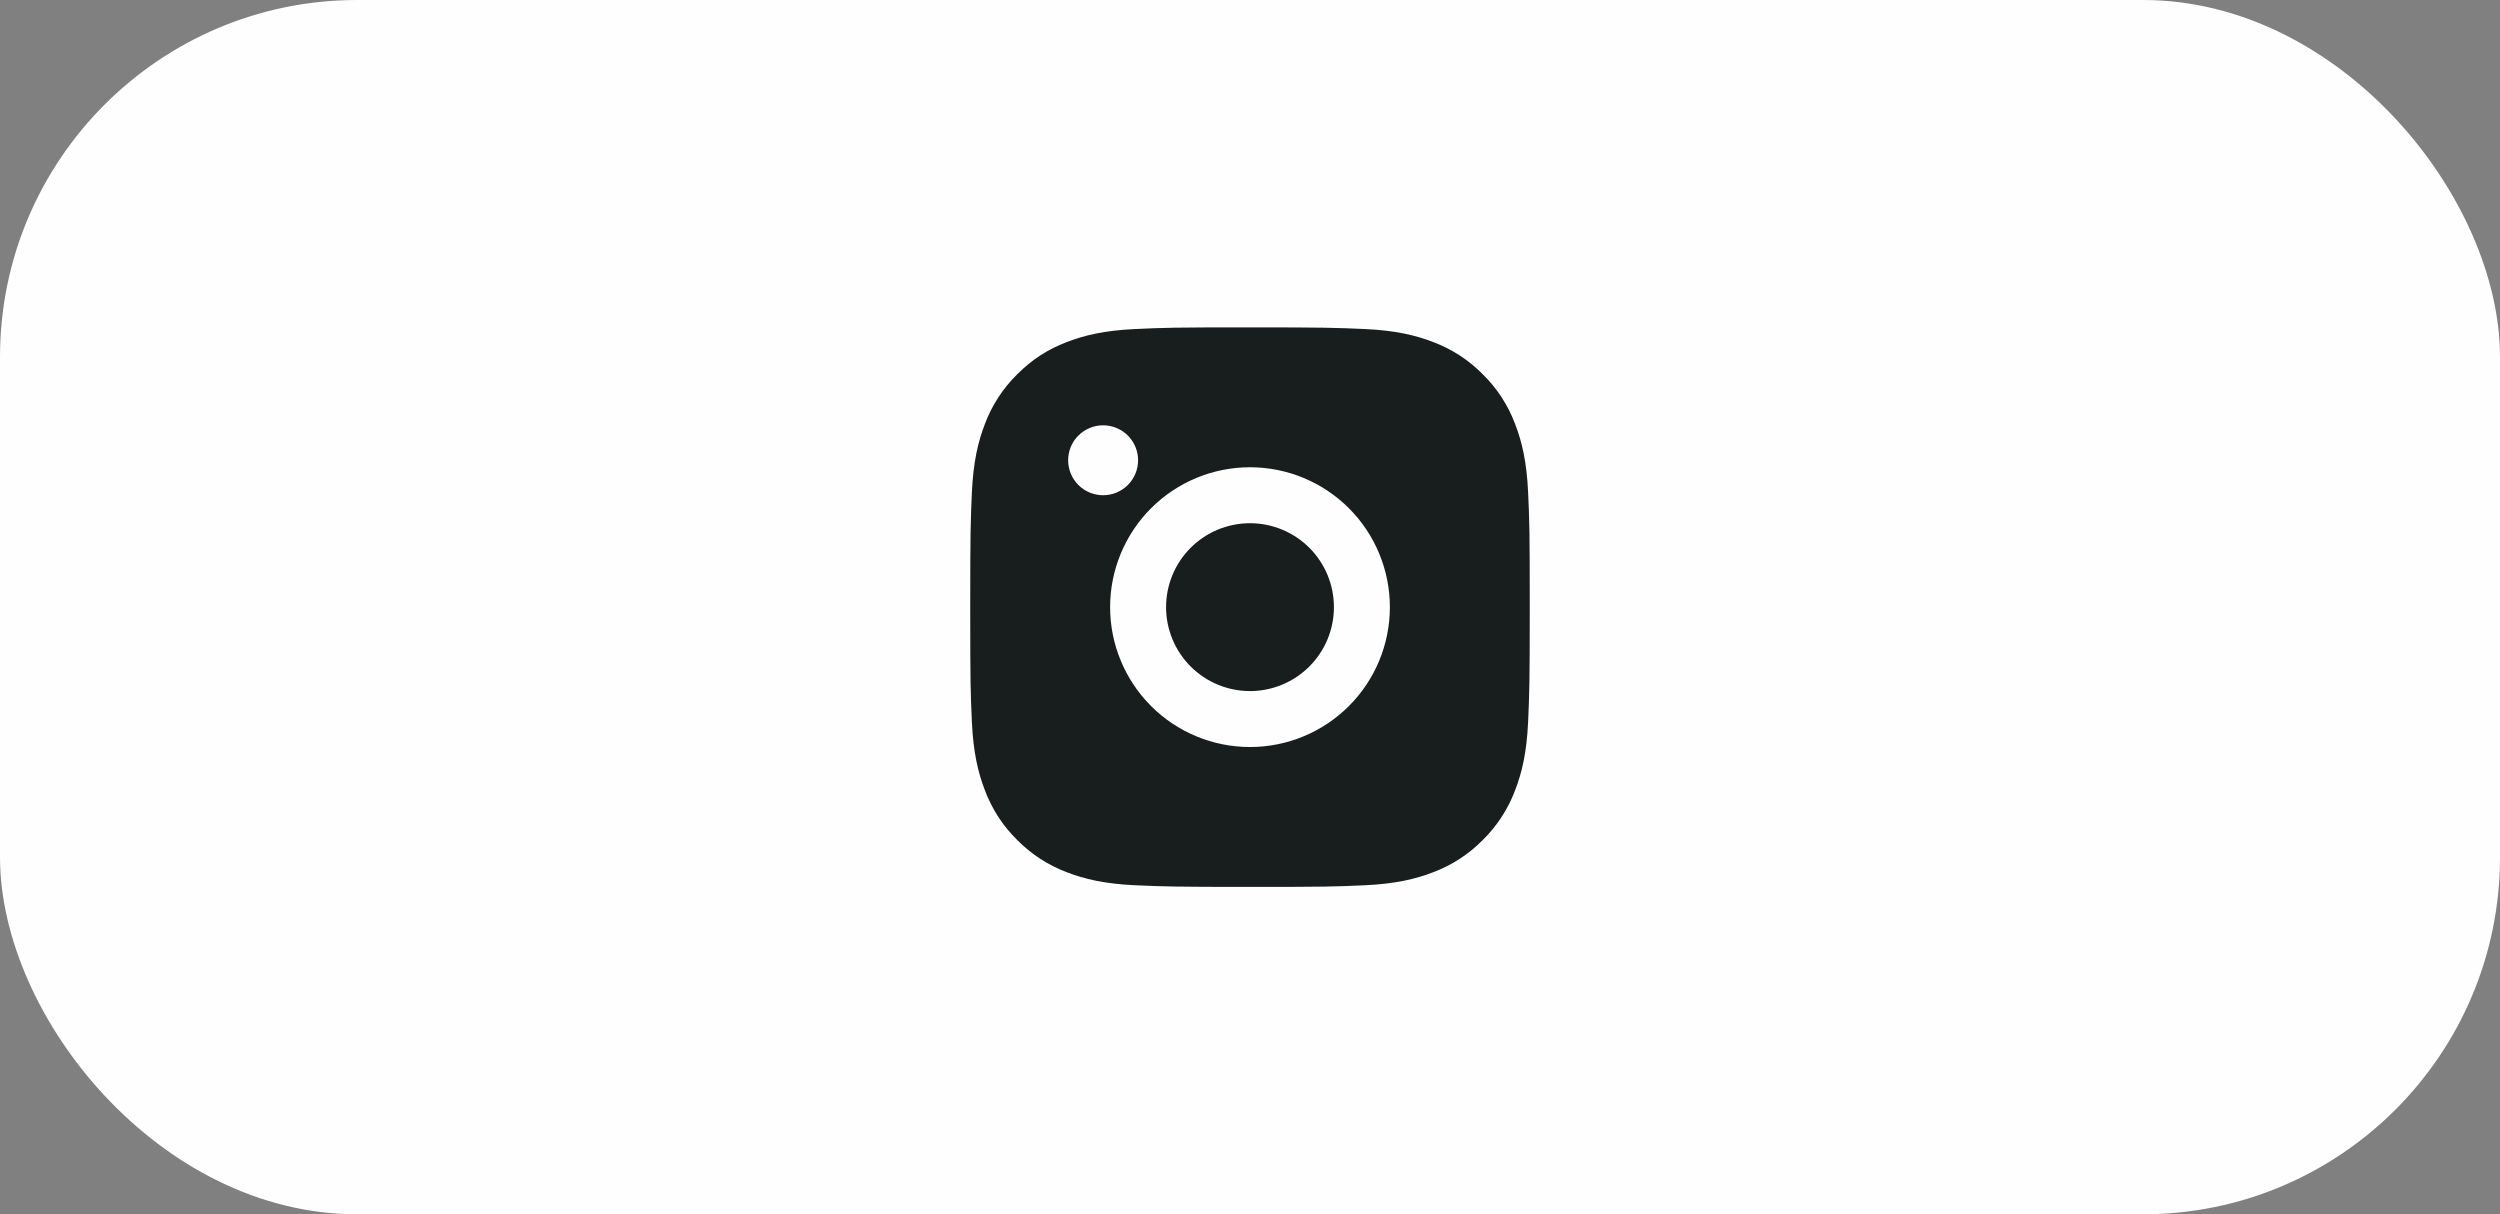 <?xml version="1.0" encoding="UTF-8"?>
<svg xmlns="http://www.w3.org/2000/svg" width="175" height="85" viewBox="0 0 175 85" fill="none">
  <rect x="0" y="0" width="175" height="85" fill="#808080" stroke="none"/>
  <rect width="175" height="85" rx="25" fill="#FEFEFE"></rect>
  <g clip-path="url(#clip0_275_123)">
    <path d="M87.5 22.916C82.179 22.916 81.515 22.936 79.427 23.034C77.342 23.132 75.922 23.459 74.673 23.945C73.38 24.442 72.291 25.116 71.202 26.203C70.207 27.181 69.436 28.366 68.945 29.673C68.461 30.92 68.132 32.342 68.034 34.428C67.942 36.515 67.916 37.179 67.916 42.5C67.916 47.821 67.936 48.484 68.034 50.572C68.132 52.658 68.461 54.078 68.945 55.327C69.435 56.635 70.205 57.819 71.202 58.797C72.182 59.792 73.366 60.563 74.673 61.055C75.92 61.539 77.342 61.868 79.427 61.966C81.515 62.058 82.179 62.083 87.5 62.083C92.82 62.083 93.484 62.064 95.572 61.966C97.658 61.868 99.077 61.539 100.327 61.055C101.634 60.564 102.819 59.794 103.797 58.797C104.793 57.818 105.563 56.634 106.055 55.327C106.541 54.08 106.868 52.658 106.966 50.572C107.058 48.484 107.083 47.821 107.083 42.5C107.083 37.179 107.063 36.515 106.966 34.428C106.868 32.34 106.541 30.922 106.055 29.673C105.565 28.365 104.794 27.18 103.797 26.203C102.818 25.206 101.634 24.436 100.327 23.945C99.077 23.459 97.659 23.132 95.572 23.034C93.484 22.942 92.82 22.916 87.5 22.916ZM87.5 32.708C90.097 32.708 92.587 33.74 94.423 35.576C96.26 37.412 97.291 39.903 97.291 42.5C97.291 45.097 96.26 47.587 94.423 49.424C92.587 51.26 90.097 52.291 87.5 52.291C84.903 52.291 82.412 51.26 80.576 49.424C78.74 47.587 77.708 45.097 77.708 42.5C77.708 39.903 78.74 37.412 80.576 35.576C82.412 33.74 84.903 32.708 87.5 32.708ZM74.77 32.219C74.77 31.569 75.028 30.947 75.487 30.488C75.947 30.029 76.569 29.771 77.218 29.771C77.868 29.771 78.49 30.029 78.949 30.488C79.408 30.947 79.666 31.569 79.666 32.219C79.666 32.868 79.408 33.49 78.949 33.95C78.49 34.409 77.868 34.666 77.218 34.666C76.569 34.666 75.947 34.409 75.487 33.95C75.028 33.49 74.77 32.868 74.77 32.219ZM87.5 36.625C85.942 36.625 84.447 37.244 83.345 38.346C82.244 39.447 81.625 40.942 81.625 42.5C81.625 44.058 82.244 45.552 83.345 46.654C84.447 47.756 85.942 48.375 87.5 48.375C89.058 48.375 90.552 47.756 91.654 46.654C92.756 45.552 93.375 44.058 93.375 42.5C93.375 40.942 92.756 39.447 91.654 38.346C90.552 37.244 89.058 36.625 87.5 36.625Z" fill="#181D1D"></path>
  </g>
  <defs>
    <clipPath id="clip0_275_123">
      <rect width="47" height="47" fill="white" transform="matrix(-1 0 0 1 111 19)"></rect>
    </clipPath>
  </defs>
</svg>
